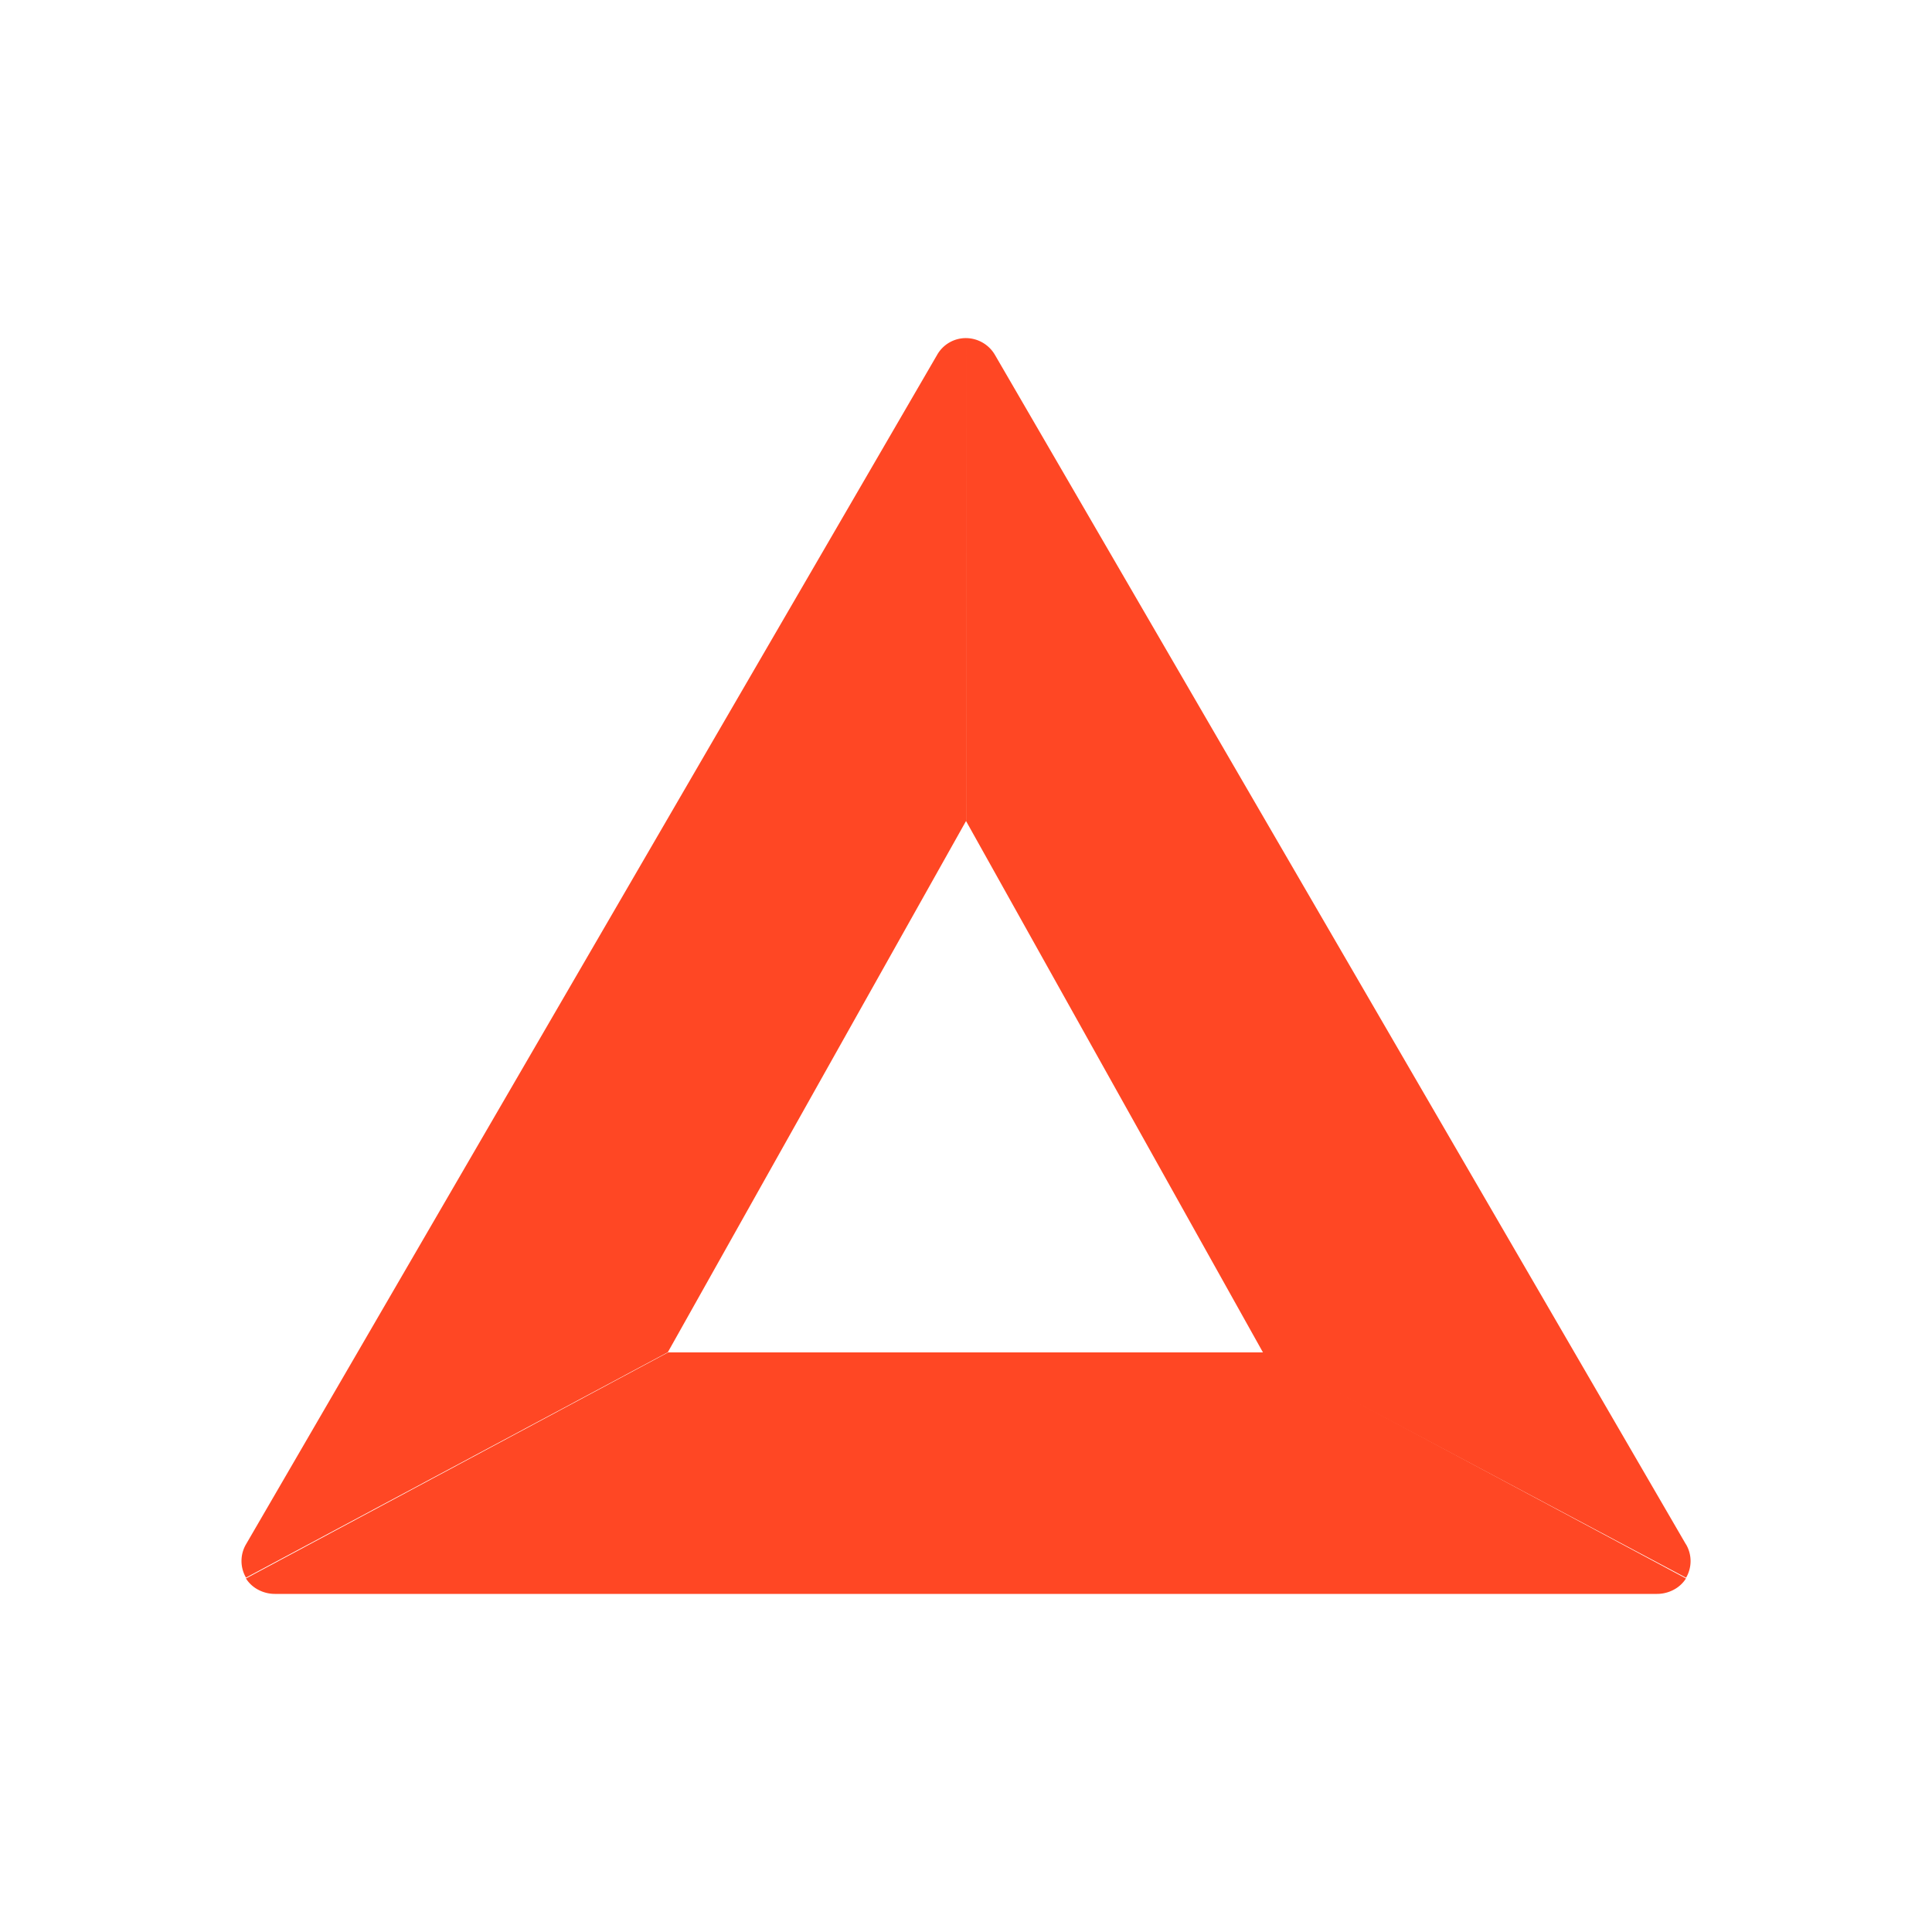 <svg xmlns="http://www.w3.org/2000/svg" width="1em" height="1em" viewBox="0 0 24 24"><g fill="#FF4724"><path d="M12 4.2a.41.41 0 0 0-.358.207L3.056 19.184a.41.41 0 0 0 0 .414l5.24-2.8l3.705-6.6z"/><path d="M20.943 19.184L12.358 4.406A.42.42 0 0 0 12 4.2l.001 6l3.694 6.611l5.25 2.788a.41.41 0 0 0-.001-.415"/><path d="M20.943 19.608L15.7 16.8H8.3l-5.245 2.808a.4.4 0 0 0 .152.14a.44.44 0 0 0 .207.052h17.17a.44.44 0 0 0 .208-.052a.4.4 0 0 0 .152-.14"/></g></svg>